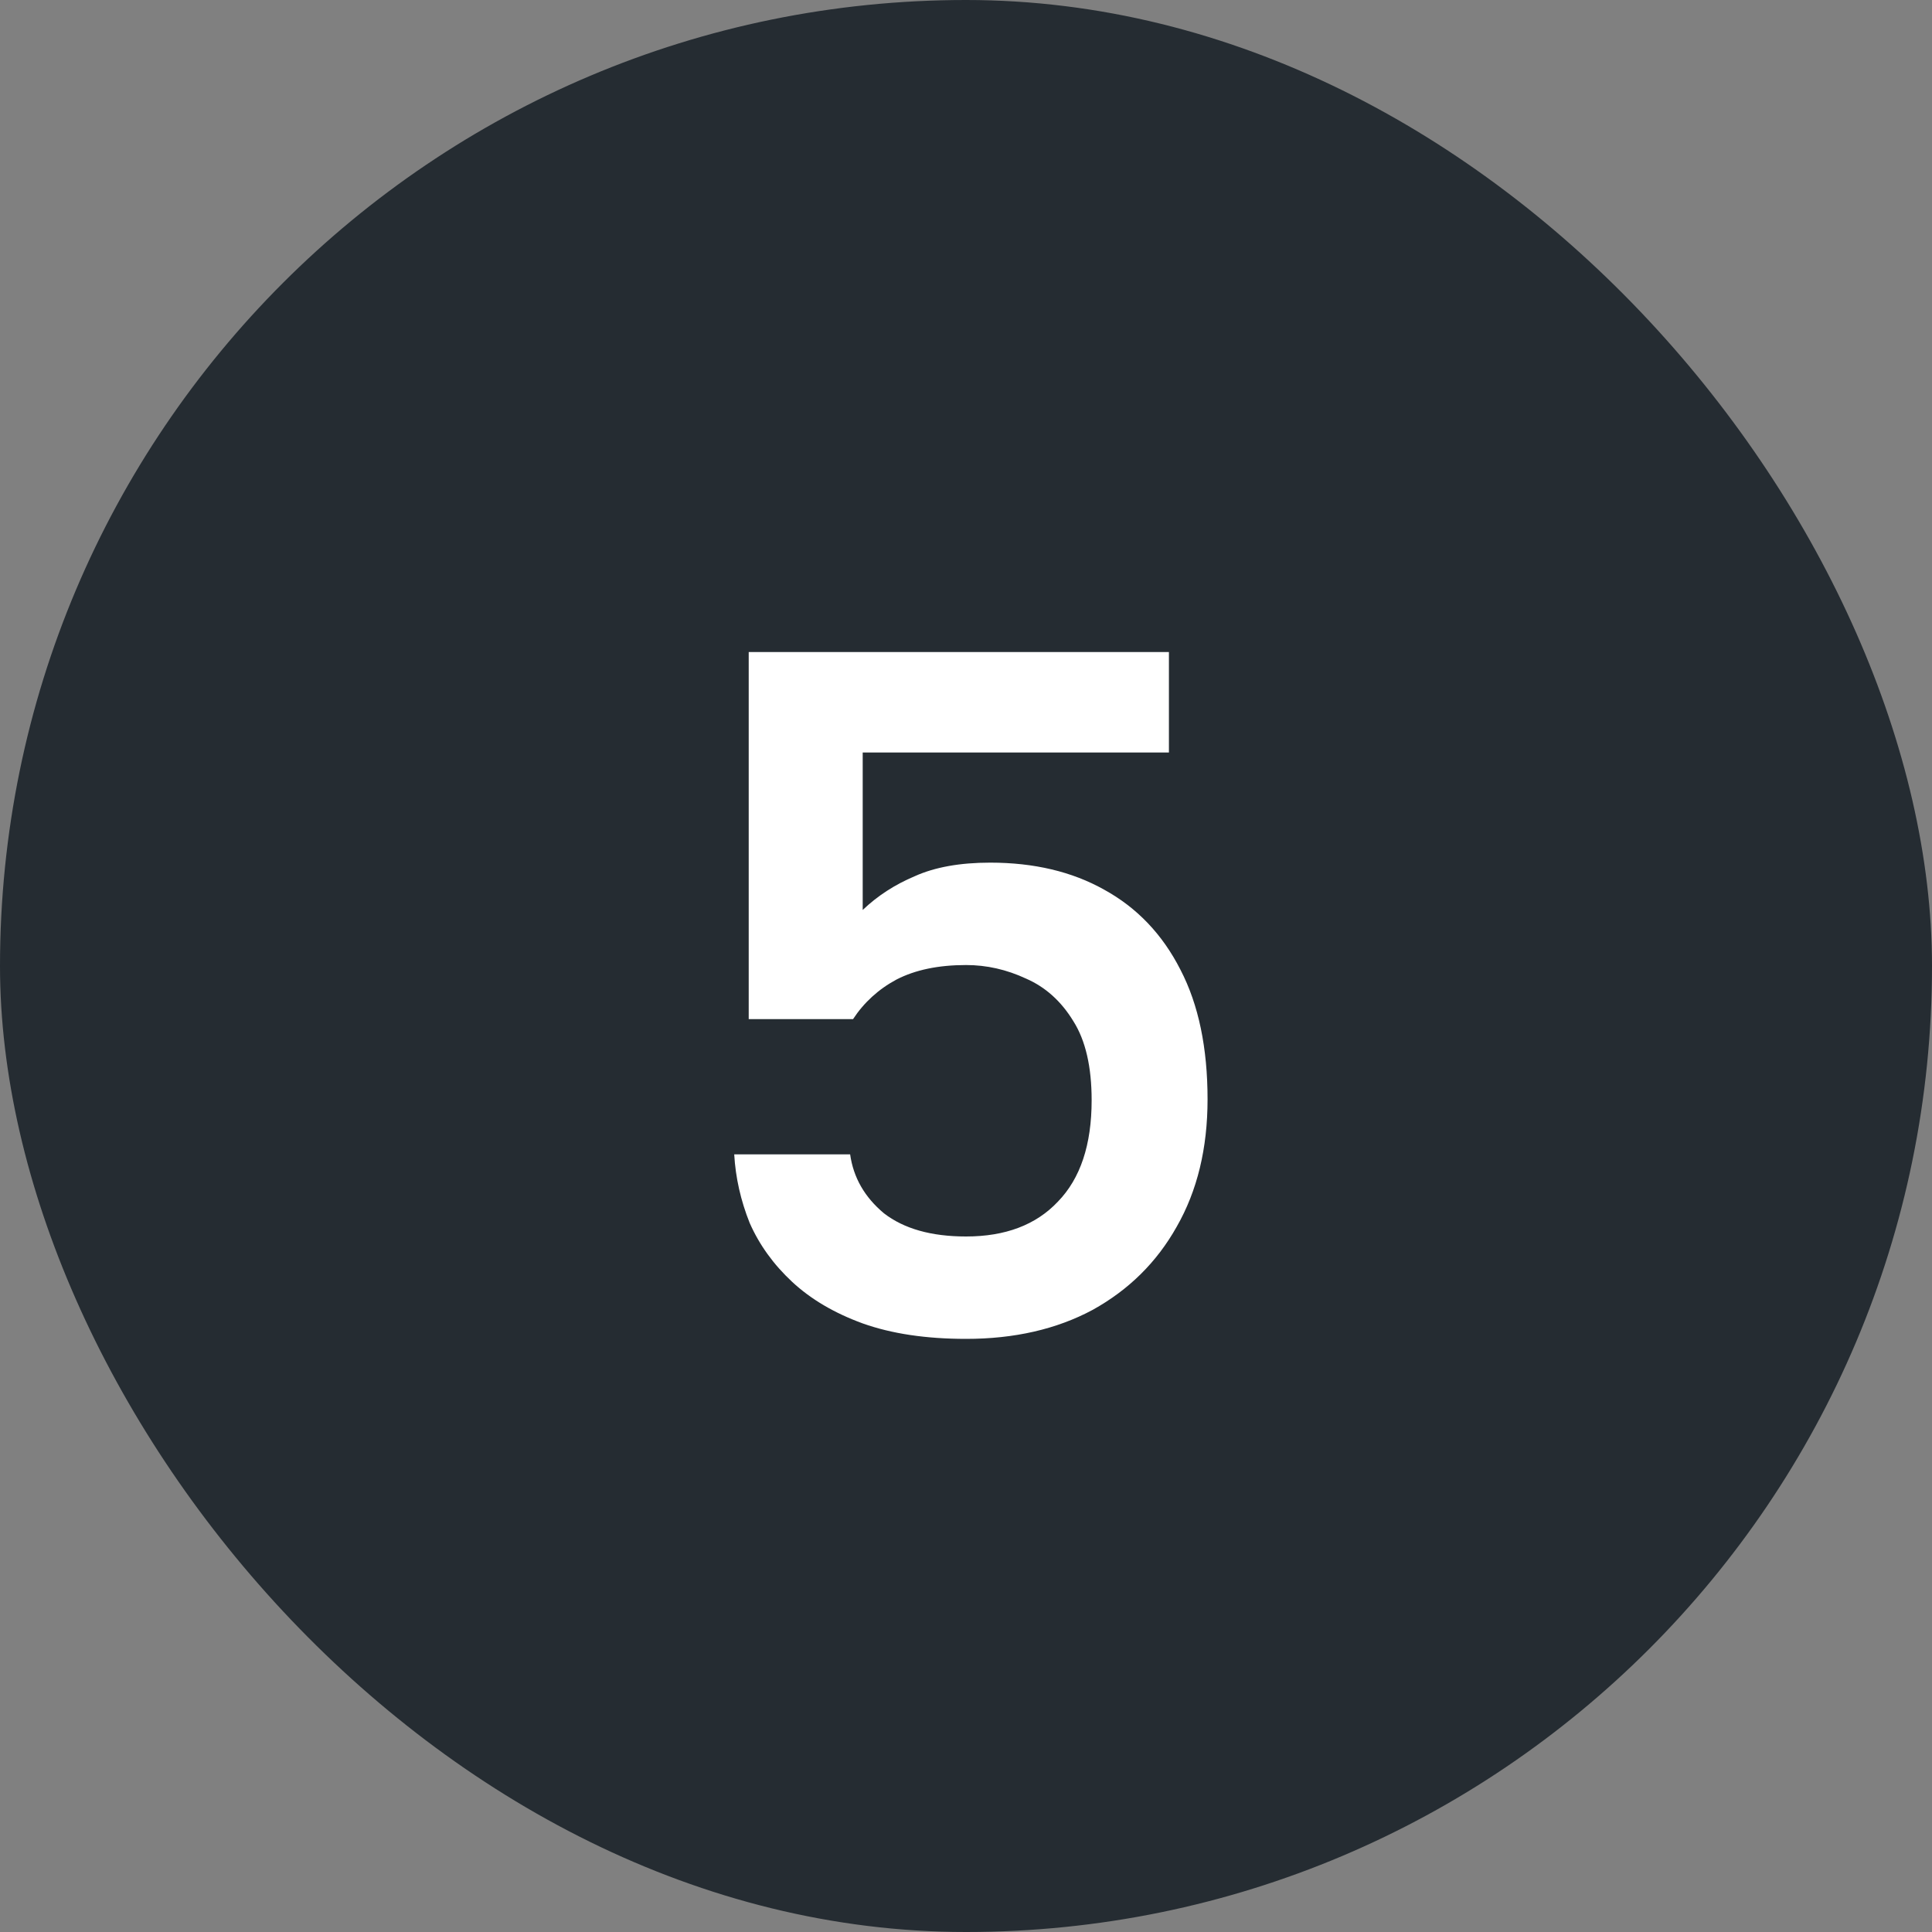 <svg xmlns="http://www.w3.org/2000/svg" width="32" height="32" viewBox="0 0 32 32" fill="none"><rect x="0" y="0" width="32" height="32" fill="#808080" stroke="none"/><rect width="32" height="32" rx="16" fill="#252C32"></rect><path d="M16.001 22.176C15.34 22.176 14.769 22.091 14.289 21.92C13.82 21.749 13.431 21.52 13.121 21.232C12.812 20.944 12.577 20.619 12.417 20.256C12.268 19.883 12.183 19.504 12.161 19.12H14.081C14.135 19.504 14.321 19.829 14.641 20.096C14.972 20.352 15.425 20.48 16.001 20.48C16.652 20.48 17.159 20.288 17.521 19.904C17.895 19.52 18.081 18.96 18.081 18.224C18.081 17.669 17.98 17.232 17.777 16.912C17.575 16.581 17.313 16.347 16.993 16.208C16.673 16.059 16.343 15.984 16.001 15.984C15.543 15.984 15.159 16.064 14.849 16.224C14.551 16.384 14.311 16.603 14.129 16.88H12.401V10.8H19.361V12.464H14.289V15.072C14.535 14.837 14.823 14.651 15.153 14.512C15.484 14.363 15.9 14.288 16.401 14.288C17.127 14.288 17.756 14.437 18.289 14.736C18.833 15.035 19.255 15.477 19.553 16.064C19.852 16.64 20.001 17.355 20.001 18.208C20.001 19.019 19.831 19.723 19.489 20.32C19.159 20.907 18.695 21.365 18.097 21.696C17.5 22.016 16.801 22.176 16.001 22.176Z" fill="white"></path></svg>